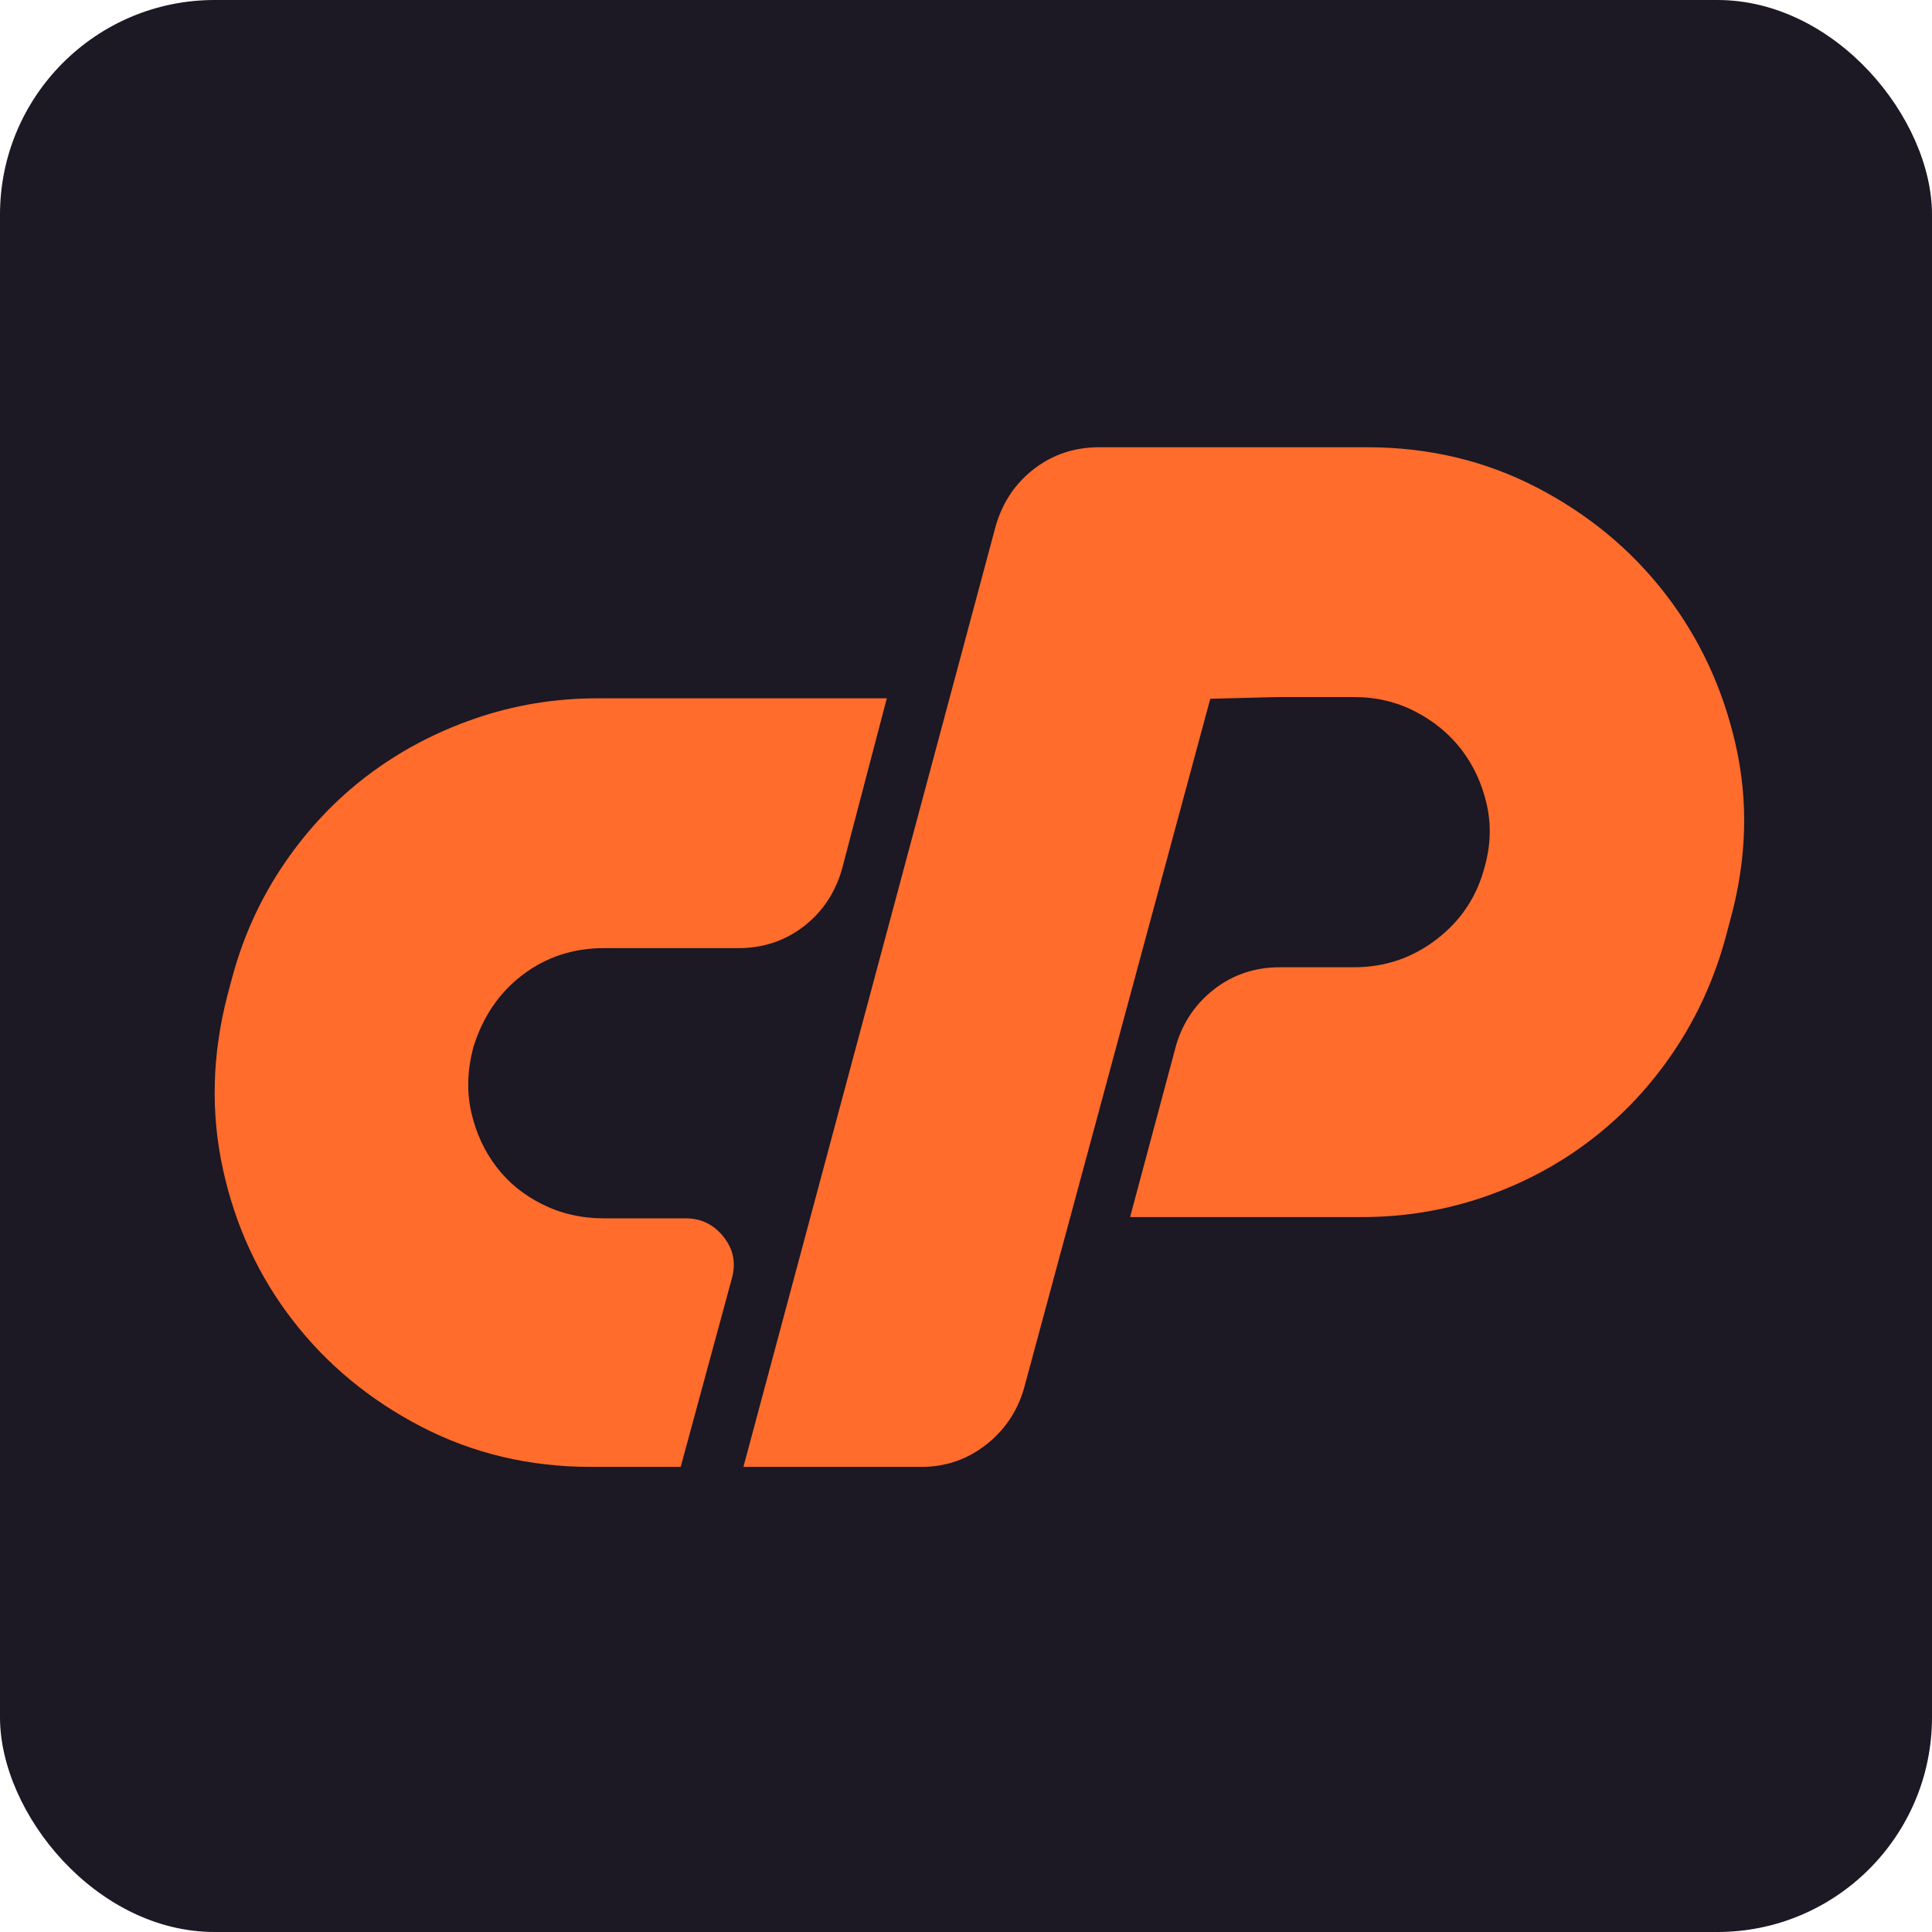 <svg width="72" height="72" viewBox="0 0 72 72" fill="none" xmlns="http://www.w3.org/2000/svg">
<rect width="72" height="72" rx="8" fill="#1C1824"/>
<path d="M22.266 26.024H33.049L31.379 32.389C31.124 33.276 30.647 33.989 29.948 34.527C29.248 35.066 28.436 35.334 27.514 35.334H22.504C21.359 35.334 20.349 35.667 19.474 36.332C18.599 36.997 17.987 37.899 17.637 39.039C17.414 39.894 17.39 40.702 17.566 41.462C17.74 42.222 18.05 42.895 18.496 43.48C18.941 44.067 19.514 44.534 20.214 44.882C20.913 45.231 21.677 45.404 22.504 45.404H25.558C26.131 45.404 26.599 45.635 26.965 46.093C27.331 46.553 27.434 47.067 27.276 47.637L25.367 54.667H22.027C19.737 54.667 17.629 54.168 15.705 53.171C13.78 52.173 12.181 50.851 10.909 49.204C9.637 47.558 8.769 45.682 8.309 43.576C7.847 41.47 7.903 39.309 8.476 37.092L8.667 36.379C9.08 34.859 9.724 33.458 10.599 32.176C11.474 30.893 12.508 29.801 13.7 28.898C14.893 27.995 16.221 27.291 17.685 26.784C19.148 26.278 20.674 26.024 22.266 26.024Z" fill="#FF6C2C"/>
<path d="M27.705 54.667L37.105 19.612C37.359 18.726 37.836 18.013 38.536 17.474C39.236 16.936 40.047 16.667 40.97 16.667H50.942C53.233 16.667 55.339 17.166 57.265 18.163C59.189 19.16 60.787 20.483 62.06 22.129C63.332 23.776 64.207 25.652 64.684 27.758C65.162 29.864 65.097 32.026 64.493 34.242L64.303 34.954C63.889 36.474 63.253 37.876 62.394 39.158C61.535 40.441 60.509 41.541 59.316 42.459C58.123 43.378 56.795 44.091 55.332 44.597C53.868 45.104 52.342 45.357 50.751 45.357H42.115L43.833 38.944C44.087 38.089 44.564 37.393 45.264 36.854C45.964 36.316 46.775 36.047 47.697 36.047H50.465C51.61 36.047 52.636 35.699 53.543 35.002C54.449 34.306 55.046 33.403 55.332 32.294C55.554 31.503 55.578 30.727 55.404 29.967C55.229 29.207 54.918 28.534 54.473 27.948C54.027 27.363 53.455 26.887 52.755 26.523C52.055 26.159 51.292 25.977 50.465 25.977H45.121L38.154 51.769C37.899 52.624 37.422 53.321 36.723 53.859C36.023 54.398 35.227 54.667 34.337 54.667H27.705Z" fill="#FF6C2C"/>
<path fill-rule="evenodd" clip-rule="evenodd" d="M28.498 52.295C28.824 51.117 30.901 43.373 33.115 35.086C35.328 26.799 37.294 19.622 37.484 19.138C37.673 18.653 38.276 17.94 38.822 17.552C39.728 16.909 40.258 16.836 44.821 16.734C53.497 16.539 56.741 17.361 60.318 20.657C64.12 24.161 65.606 29.087 64.342 33.988C62.856 39.748 58.878 43.715 53.422 44.877C52.493 45.075 49.61 45.237 47.014 45.237H42.295L43.212 41.879C44.578 36.878 44.96 36.531 49.414 36.235C52.487 36.032 53.867 35.352 54.89 33.541C56.294 31.054 55.56 28.282 53.05 26.598C52.051 25.928 51.669 25.875 48.445 25.956L44.931 26.045L41.405 39.051C39.466 46.204 37.702 52.377 37.484 52.767C36.748 54.087 35.513 54.436 31.567 54.436H27.907L28.498 52.295Z" fill="#FF6C2C"/>
<path fill-rule="evenodd" clip-rule="evenodd" d="M23.086 30.645V26.204H27.866C31.478 26.204 32.646 26.301 32.645 26.601C32.645 26.819 32.285 28.354 31.845 30.011C31.18 32.514 30.858 33.199 29.938 34.055C28.859 35.061 28.76 35.086 25.959 35.086H23.086V30.645Z" fill="#FF6C2C"/>
</svg>
